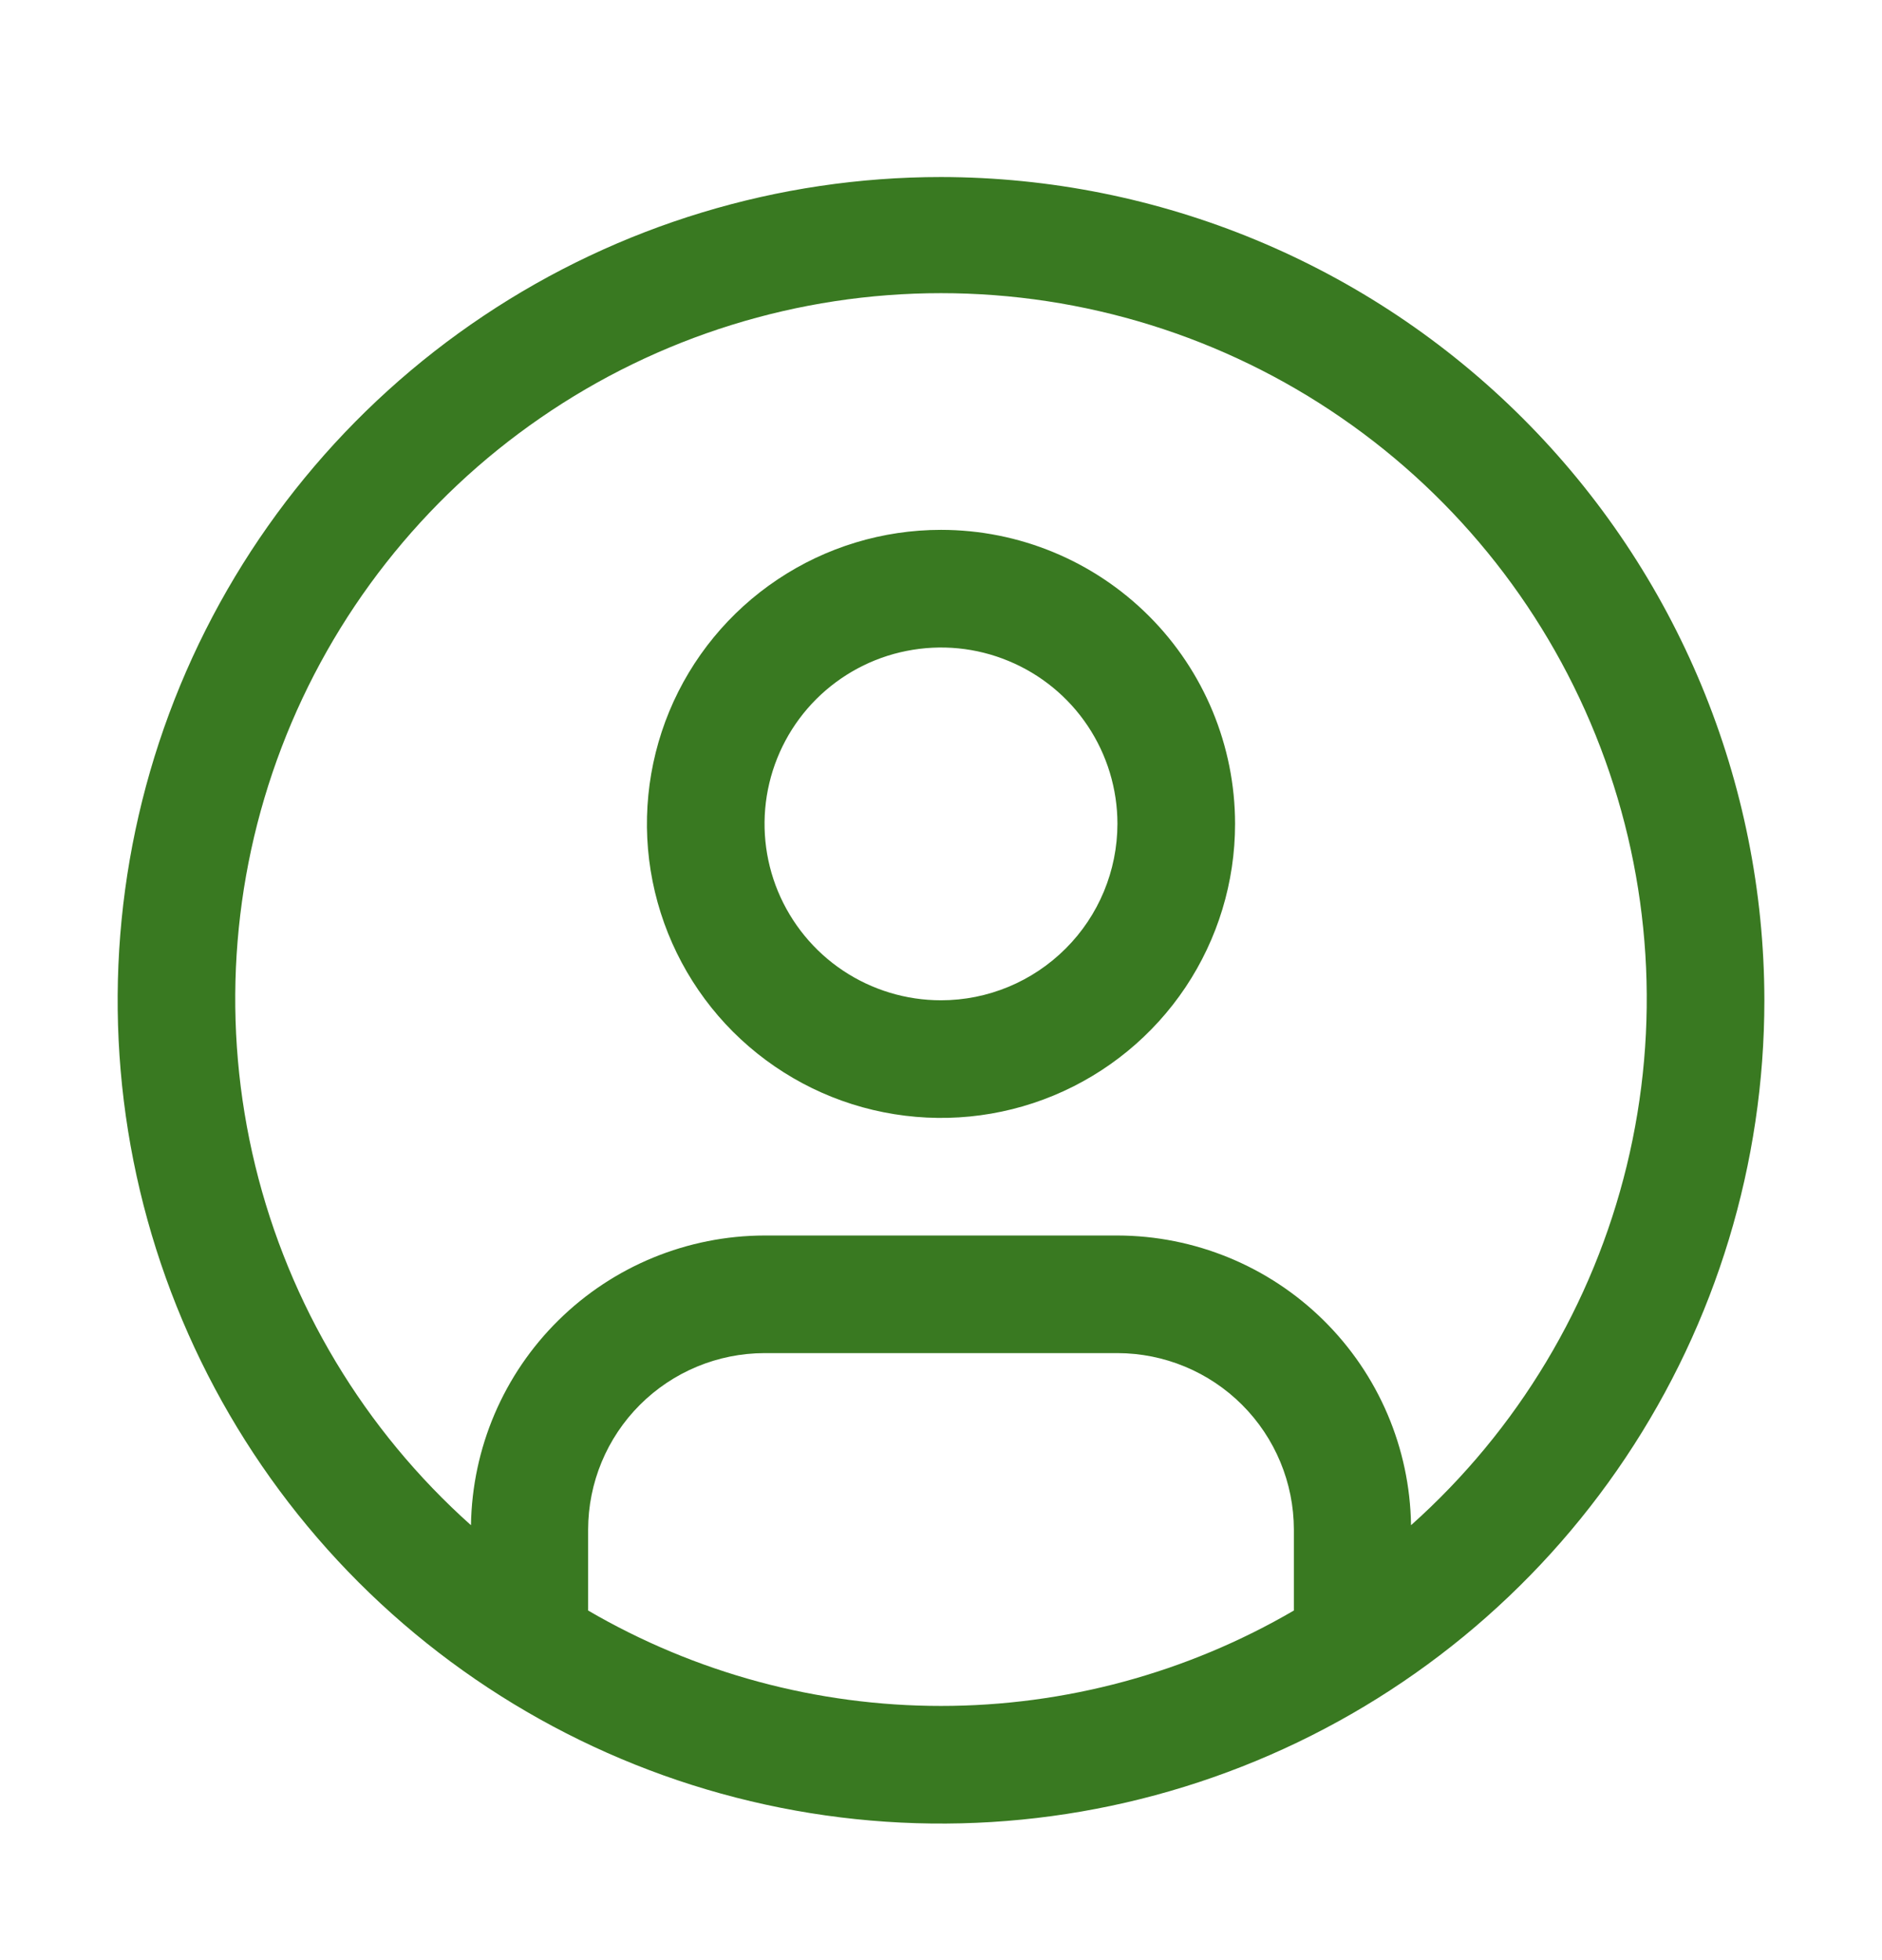 <svg width="24" height="25" viewBox="0 0 24 25" fill="none" xmlns="http://www.w3.org/2000/svg">
<g clip-path="url(#clip0_1071_23657)">
<path d="M12 6.758C11.258 6.758 10.533 6.978 9.917 7.39C9.3 7.802 8.819 8.388 8.535 9.073C8.252 9.758 8.177 10.512 8.322 11.24C8.467 11.967 8.824 12.636 9.348 13.16C9.873 13.684 10.541 14.042 11.268 14.186C11.996 14.331 12.75 14.257 13.435 13.973C14.12 13.689 14.706 13.208 15.118 12.592C15.53 11.975 15.75 11.25 15.75 10.508C15.75 9.514 15.355 8.56 14.652 7.857C13.948 7.153 12.995 6.758 12 6.758ZM12 12.758C11.555 12.758 11.12 12.626 10.75 12.379C10.38 12.132 10.092 11.78 9.921 11.369C9.751 10.958 9.706 10.506 9.793 10.069C9.88 9.633 10.094 9.232 10.409 8.917C10.724 8.603 11.125 8.388 11.561 8.302C11.998 8.215 12.45 8.259 12.861 8.43C13.272 8.6 13.624 8.888 13.871 9.258C14.118 9.628 14.25 10.063 14.25 10.508C14.249 11.105 14.012 11.677 13.59 12.098C13.168 12.52 12.597 12.758 12 12.758Z" fill="#397921"/>
<path d="M12 2.258C9.923 2.258 7.893 2.874 6.167 4.028C4.44 5.182 3.094 6.822 2.299 8.74C1.505 10.659 1.297 12.77 1.702 14.807C2.107 16.843 3.107 18.715 4.575 20.183C6.044 21.651 7.915 22.651 9.952 23.056C11.988 23.462 14.1 23.254 16.018 22.459C17.937 21.664 19.577 20.319 20.73 18.592C21.884 16.865 22.5 14.835 22.5 12.758C22.497 9.974 21.39 7.306 19.421 5.337C17.453 3.369 14.784 2.261 12 2.258ZM7.5 20.541V19.508C7.501 18.912 7.738 18.34 8.16 17.918C8.582 17.496 9.153 17.259 9.75 17.258H14.25C14.847 17.259 15.418 17.496 15.84 17.918C16.262 18.34 16.499 18.912 16.5 19.508V20.541C15.134 21.338 13.581 21.758 12 21.758C10.419 21.758 8.866 21.338 7.5 20.541ZM17.994 19.453C17.98 18.469 17.579 17.53 16.878 16.839C16.178 16.148 15.234 15.76 14.25 15.758H9.75C8.766 15.76 7.822 16.148 7.122 16.839C6.421 17.53 6.021 18.469 6.006 19.453C4.646 18.238 3.686 16.639 3.255 14.868C2.824 13.096 2.941 11.235 3.591 9.532C4.241 7.828 5.393 6.362 6.895 5.328C8.396 4.293 10.177 3.739 12 3.739C13.823 3.739 15.604 4.293 17.105 5.328C18.607 6.362 19.759 7.828 20.409 9.532C21.059 11.235 21.176 13.096 20.745 14.868C20.314 16.639 19.355 18.238 17.994 19.453Z" fill="#397921"/>
</g>
<defs>
<clipPath id="clip0_1071_23657">
<rect width="24" height="24" fill="white" transform="translate(0 0.758)"/>
</clipPath>
</defs>
</svg>

